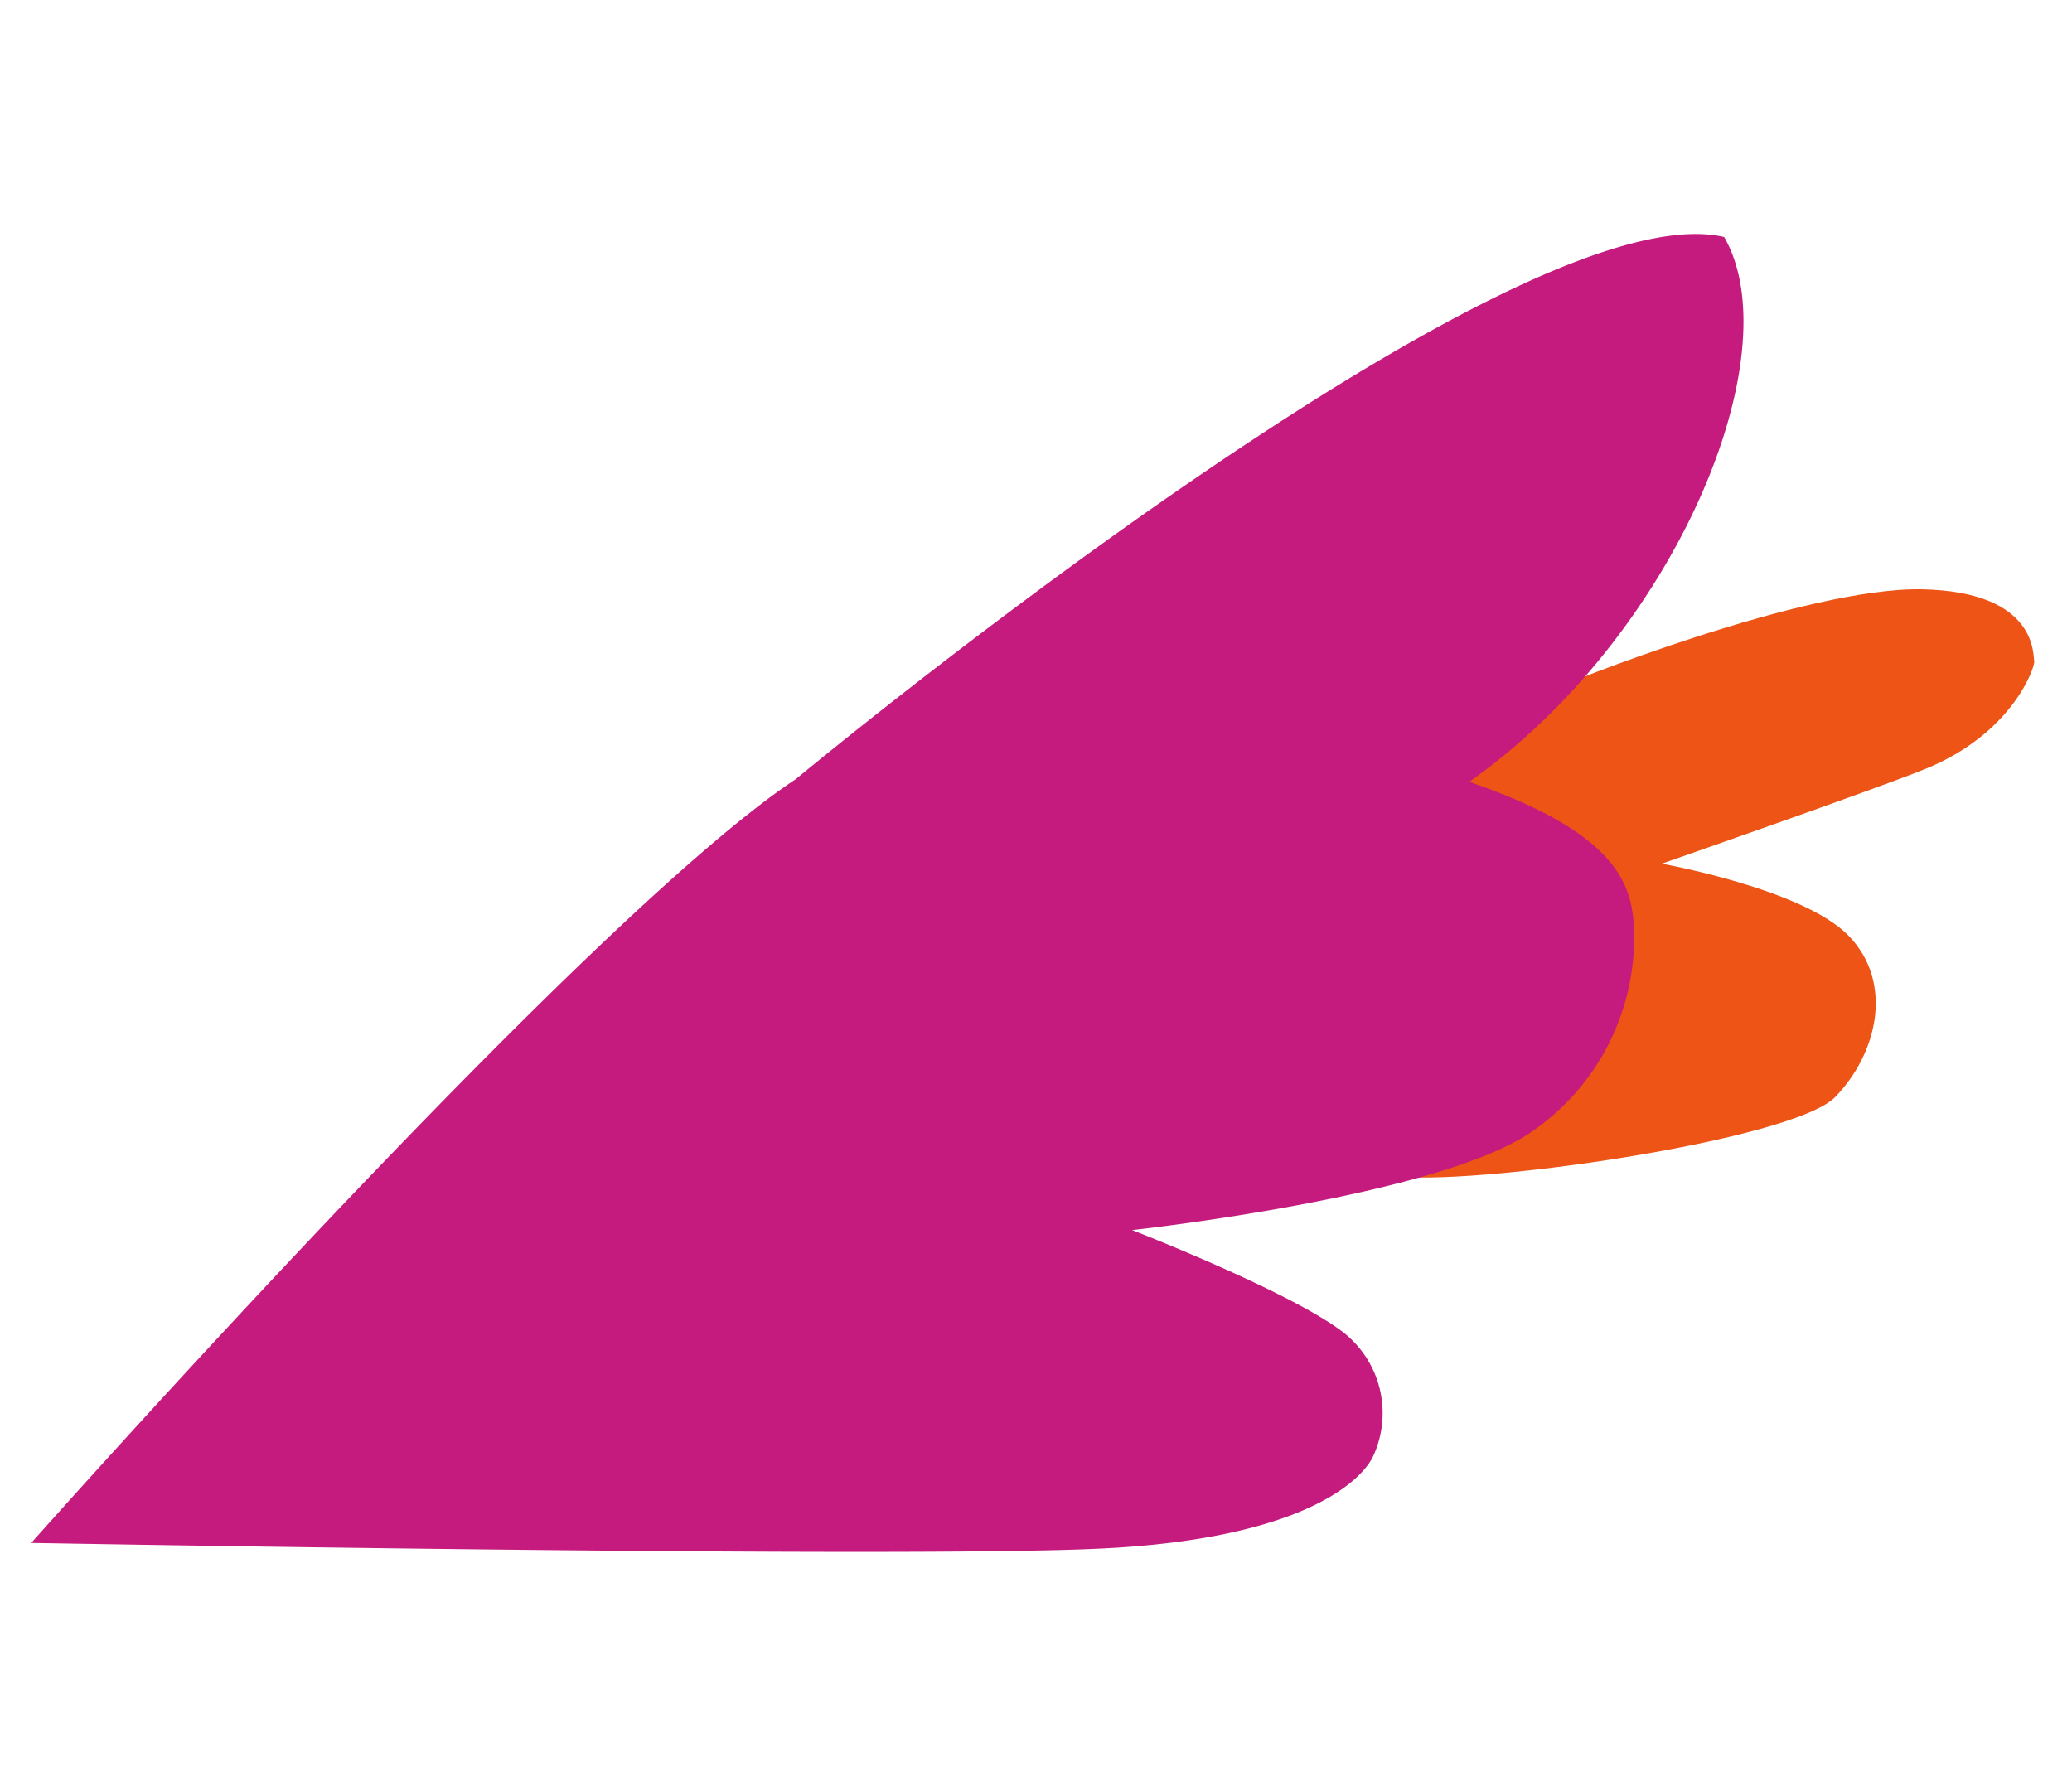 <svg xmlns="http://www.w3.org/2000/svg" xmlns:xlink="http://www.w3.org/1999/xlink" width="130.734" height="112.694" viewBox="0 0 130.734 112.694">
  <defs>
    <filter id="Path_358" x="81.018" y="30.709" width="49.716" height="50.433" filterUnits="userSpaceOnUse">
      <feOffset dx="1.258" dy="1.257" input="SourceAlpha"/>
      <feGaussianBlur stdDeviation="0.629" result="blur"/>
      <feFlood flood-color="#001534" flood-opacity="0.302"/>
      <feComposite operator="in" in2="blur"/>
      <feComposite in="SourceGraphic"/>
    </filter>
    <filter id="Path_359" x="0" y="0" width="112.779" height="112.694" filterUnits="userSpaceOnUse">
      <feOffset dx="1.258" dy="1.257" input="SourceAlpha"/>
      <feGaussianBlur stdDeviation="0.629" result="blur-2"/>
      <feFlood flood-color="#001534" flood-opacity="0.302"/>
      <feComposite operator="in" in2="blur-2"/>
      <feComposite in="SourceGraphic"/>
    </filter>
  </defs>
  <g id="Group_255" data-name="Group 255" transform="translate(-182.921 -901.3) rotate(8)">
    <g transform="matrix(0.99, -0.14, 0.14, 0.99, 306.58, 867.07)" filter="url(#Path_358)">
      <path id="Path_358-2" data-name="Path 358" d="M488.32,916.8c.828-.588,15.173-8.786,22.481-9.645s7.486,3.247,7.617,3.5-.649,4.694-5.877,7.71c-2.994,1.728-15.628,8.214-15.628,8.214s9.056.34,12.3,2.869,2.846,7.091.573,10.2-22.233,8.871-27.113,8.8-4.812-26.263-4.812-26.263Z" transform="translate(-259.56 -933.38) rotate(8)" fill="#ed5416"/>
    </g>
    <g transform="matrix(0.99, -0.14, 0.14, 0.99, 306.58, 867.07)" filter="url(#Path_359)">
      <path id="Path_359-2" data-name="Path 359" d="M403.8,902.043c10.038,1.933,11.105,5.259,11.585,7.756a14.855,14.855,0,0,1-4.523,13.472c-5.2,4.942-24.213,9.73-24.213,9.73s10.107,2.381,13.92,4.454a6.473,6.473,0,0,1,3.109,7.6c-.494,1.547-3.526,5.692-16.015,8.09s-67.088,9.019-67.088,9.019h0s29.238-43.933,41.117-54.412c0,0,39.407-43.231,53.289-41.987C420.265,872.57,415.355,891.247,403.8,902.043Z" transform="translate(-182.92 -901.3) rotate(8)" fill="#c51b7e"/>
    </g>
  </g>
</svg>
